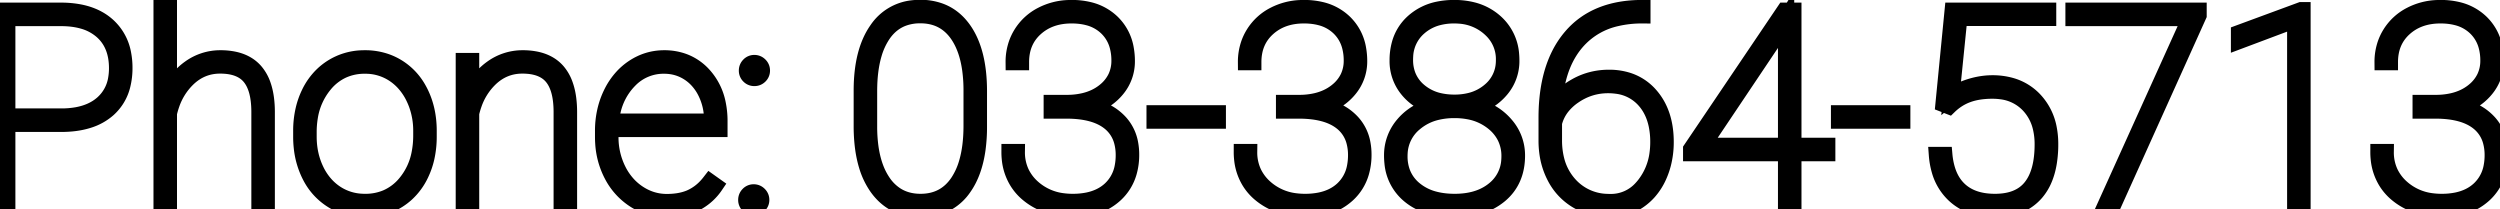 <svg width="145.274" height="12.157" viewBox="0 0 145.274 12.157" xmlns="http://www.w3.org/2000/svg"><g id="svgGroup" stroke-linecap="round" fill-rule="evenodd" font-size="9pt" stroke="#000" stroke-width="0.25mm" fill="black" style="stroke:#000;stroke-width:0.25mm;fill:black"><path d="M 61.117 6.422 L 61.117 5.984 L 62.07 5.984 A 4.34 4.34 0 0 0 63 5.873 Q 63.668 5.714 64.161 5.329 A 2.746 2.746 0 0 0 64.23 5.273 A 2.289 2.289 0 0 0 64.842 4.506 A 2.241 2.241 0 0 0 65.055 3.523 A 3.205 3.205 0 0 0 64.952 2.69 A 2.313 2.313 0 0 0 64.316 1.602 A 2.435 2.435 0 0 0 63.22 1.003 Q 62.843 0.905 62.395 0.892 A 4.691 4.691 0 0 0 62.266 0.891 Q 60.984 0.891 60.156 1.641 Q 59.328 2.391 59.328 3.609 L 58.906 3.609 A 3.214 3.214 0 0 1 59.077 2.55 A 2.929 2.929 0 0 1 59.344 1.984 A 2.988 2.988 0 0 1 60.555 0.867 A 3.627 3.627 0 0 1 62.063 0.474 A 4.29 4.29 0 0 1 62.266 0.469 A 4.244 4.244 0 0 1 63.248 0.576 A 2.889 2.889 0 0 1 64.609 1.301 A 2.758 2.758 0 0 1 65.415 2.841 A 3.983 3.983 0 0 1 65.477 3.555 A 2.504 2.504 0 0 1 64.902 5.172 A 2.975 2.975 0 0 1 63.718 6.048 A 3.776 3.776 0 0 1 63.352 6.18 A 3.942 3.942 0 0 1 64.193 6.471 A 2.866 2.866 0 0 1 65.098 7.148 A 2.458 2.458 0 0 1 65.671 8.353 A 3.445 3.445 0 0 1 65.727 8.984 A 3.667 3.667 0 0 1 65.59 10.01 A 2.773 2.773 0 0 1 64.797 11.297 A 3.158 3.158 0 0 1 63.255 12.068 A 4.56 4.56 0 0 1 62.336 12.156 A 4.142 4.142 0 0 1 60.43 11.711 A 3.593 3.593 0 0 1 59.672 11.203 A 2.907 2.907 0 0 1 59.109 10.531 A 3.077 3.077 0 0 1 58.685 9.246 A 3.852 3.852 0 0 1 58.664 8.836 L 59.086 8.836 A 2.764 2.764 0 0 0 59.344 10.04 A 2.753 2.753 0 0 0 60.008 10.91 A 3.207 3.207 0 0 0 61.774 11.699 A 4.332 4.332 0 0 0 62.336 11.734 A 4.354 4.354 0 0 0 63.216 11.651 Q 64.001 11.489 64.52 11.012 A 2.374 2.374 0 0 0 65.246 9.671 A 3.487 3.487 0 0 0 65.305 9.016 A 3.001 3.001 0 0 0 65.205 8.221 A 2.11 2.11 0 0 0 64.465 7.094 Q 63.625 6.43 62.008 6.422 L 61.117 6.422 Z M 74.617 6.422 L 74.617 5.984 L 75.57 5.984 A 4.34 4.34 0 0 0 76.5 5.873 Q 77.168 5.714 77.661 5.329 A 2.746 2.746 0 0 0 77.73 5.273 A 2.289 2.289 0 0 0 78.342 4.506 A 2.241 2.241 0 0 0 78.555 3.523 A 3.205 3.205 0 0 0 78.452 2.69 A 2.313 2.313 0 0 0 77.816 1.602 A 2.435 2.435 0 0 0 76.72 1.003 Q 76.343 0.905 75.895 0.892 A 4.691 4.691 0 0 0 75.766 0.891 Q 74.484 0.891 73.656 1.641 Q 72.828 2.391 72.828 3.609 L 72.406 3.609 A 3.214 3.214 0 0 1 72.577 2.55 A 2.929 2.929 0 0 1 72.844 1.984 A 2.988 2.988 0 0 1 74.055 0.867 A 3.627 3.627 0 0 1 75.563 0.474 A 4.29 4.29 0 0 1 75.766 0.469 A 4.244 4.244 0 0 1 76.748 0.576 A 2.889 2.889 0 0 1 78.109 1.301 A 2.758 2.758 0 0 1 78.915 2.841 A 3.983 3.983 0 0 1 78.977 3.555 A 2.504 2.504 0 0 1 78.402 5.172 A 2.975 2.975 0 0 1 77.218 6.048 A 3.776 3.776 0 0 1 76.852 6.18 A 3.942 3.942 0 0 1 77.693 6.471 A 2.866 2.866 0 0 1 78.598 7.148 A 2.458 2.458 0 0 1 79.171 8.353 A 3.445 3.445 0 0 1 79.227 8.984 A 3.667 3.667 0 0 1 79.09 10.01 A 2.773 2.773 0 0 1 78.297 11.297 A 3.158 3.158 0 0 1 76.755 12.068 A 4.56 4.56 0 0 1 75.836 12.156 A 4.142 4.142 0 0 1 73.93 11.711 A 3.593 3.593 0 0 1 73.172 11.203 A 2.907 2.907 0 0 1 72.609 10.531 A 3.077 3.077 0 0 1 72.185 9.246 A 3.852 3.852 0 0 1 72.164 8.836 L 72.586 8.836 A 2.764 2.764 0 0 0 72.844 10.04 A 2.753 2.753 0 0 0 73.508 10.91 A 3.207 3.207 0 0 0 75.274 11.699 A 4.332 4.332 0 0 0 75.836 11.734 A 4.354 4.354 0 0 0 76.716 11.651 Q 77.501 11.489 78.02 11.012 A 2.374 2.374 0 0 0 78.746 9.671 A 3.487 3.487 0 0 0 78.805 9.016 A 3.001 3.001 0 0 0 78.705 8.221 A 2.11 2.11 0 0 0 77.965 7.094 Q 77.125 6.43 75.508 6.422 L 74.617 6.422 Z M 140.664 6.422 L 140.664 5.984 L 141.617 5.984 A 4.34 4.34 0 0 0 142.547 5.873 Q 143.215 5.714 143.708 5.329 A 2.746 2.746 0 0 0 143.777 5.273 A 2.289 2.289 0 0 0 144.389 4.506 A 2.241 2.241 0 0 0 144.602 3.523 A 3.205 3.205 0 0 0 144.499 2.69 A 2.313 2.313 0 0 0 143.863 1.602 A 2.435 2.435 0 0 0 142.767 1.003 Q 142.389 0.905 141.942 0.892 A 4.691 4.691 0 0 0 141.813 0.891 Q 140.531 0.891 139.703 1.641 Q 138.875 2.391 138.875 3.609 L 138.453 3.609 A 3.214 3.214 0 0 1 138.624 2.55 A 2.929 2.929 0 0 1 138.891 1.984 A 2.988 2.988 0 0 1 140.102 0.867 A 3.627 3.627 0 0 1 141.609 0.474 A 4.29 4.29 0 0 1 141.813 0.469 A 4.244 4.244 0 0 1 142.795 0.576 A 2.889 2.889 0 0 1 144.156 1.301 A 2.758 2.758 0 0 1 144.962 2.841 A 3.983 3.983 0 0 1 145.023 3.555 A 2.504 2.504 0 0 1 144.449 5.172 A 2.975 2.975 0 0 1 143.265 6.048 A 3.776 3.776 0 0 1 142.898 6.18 A 3.942 3.942 0 0 1 143.74 6.471 A 2.866 2.866 0 0 1 144.645 7.148 A 2.458 2.458 0 0 1 145.218 8.353 A 3.445 3.445 0 0 1 145.273 8.984 A 3.667 3.667 0 0 1 145.137 10.01 A 2.773 2.773 0 0 1 144.344 11.297 A 3.158 3.158 0 0 1 142.802 12.068 A 4.56 4.56 0 0 1 141.883 12.156 A 4.142 4.142 0 0 1 139.977 11.711 A 3.593 3.593 0 0 1 139.219 11.203 A 2.907 2.907 0 0 1 138.656 10.531 A 3.077 3.077 0 0 1 138.232 9.246 A 3.852 3.852 0 0 1 138.211 8.836 L 138.633 8.836 A 2.764 2.764 0 0 0 138.891 10.04 A 2.753 2.753 0 0 0 139.555 10.91 A 3.207 3.207 0 0 0 141.321 11.699 A 4.332 4.332 0 0 0 141.883 11.734 A 4.354 4.354 0 0 0 142.762 11.651 Q 143.548 11.489 144.066 11.012 A 2.374 2.374 0 0 0 144.793 9.671 A 3.487 3.487 0 0 0 144.852 9.016 A 3.001 3.001 0 0 0 144.752 8.221 A 2.11 2.11 0 0 0 144.012 7.094 Q 143.172 6.43 141.555 6.422 L 140.664 6.422 Z M 113.258 6.172 L 112.938 6.047 L 113.469 0.625 L 119.016 0.625 L 119.016 1.039 L 113.852 1.039 L 113.391 5.602 A 2.517 2.517 0 0 1 113.821 5.318 Q 114.034 5.206 114.29 5.114 A 4.661 4.661 0 0 1 114.465 5.055 A 4.503 4.503 0 0 1 115.406 4.861 A 3.978 3.978 0 0 1 115.773 4.844 A 3.918 3.918 0 0 1 116.855 4.986 A 2.961 2.961 0 0 1 118.219 5.813 A 3.281 3.281 0 0 1 119.051 7.478 A 4.702 4.702 0 0 1 119.133 8.375 A 6.619 6.619 0 0 1 119.052 9.443 Q 118.961 10.002 118.765 10.449 A 2.943 2.943 0 0 1 118.305 11.191 A 2.683 2.683 0 0 1 116.785 12.071 A 4.07 4.07 0 0 1 115.93 12.156 A 4.156 4.156 0 0 1 114.894 12.034 A 3.006 3.006 0 0 1 113.57 11.32 A 3.079 3.079 0 0 1 112.71 9.888 A 4.428 4.428 0 0 1 112.555 9.008 L 112.984 9.008 A 4.253 4.253 0 0 0 113.144 9.848 Q 113.366 10.582 113.859 11.039 Q 114.56 11.689 115.758 11.731 A 4.806 4.806 0 0 0 115.93 11.734 Q 116.988 11.734 117.638 11.254 A 2.076 2.076 0 0 0 118.02 10.887 Q 118.703 10.039 118.703 8.391 A 4.138 4.138 0 0 0 118.596 7.423 A 2.857 2.857 0 0 0 117.91 6.117 A 2.628 2.628 0 0 0 116.302 5.301 A 3.722 3.722 0 0 0 115.781 5.266 A 5.203 5.203 0 0 0 115.104 5.307 Q 114.694 5.361 114.352 5.484 Q 113.742 5.703 113.258 6.172 Z M 9.813 0 L 9.813 5.516 A 3.739 3.739 0 0 1 10.452 4.481 A 3.366 3.366 0 0 1 11.031 3.961 A 3.011 3.011 0 0 1 12.813 3.391 A 3.803 3.803 0 0 1 13.585 3.464 Q 14.376 3.628 14.832 4.16 A 2.428 2.428 0 0 1 15.273 4.949 Q 15.398 5.307 15.454 5.748 A 6.077 6.077 0 0 1 15.5 6.484 L 15.5 12 L 15.078 12 L 15.078 6.469 Q 15.07 5.127 14.537 4.474 A 1.679 1.679 0 0 0 14.523 4.457 Q 14.055 3.899 13.118 3.818 A 3.849 3.849 0 0 0 12.789 3.805 Q 11.695 3.805 10.895 4.582 A 3.773 3.773 0 0 0 9.967 6.053 A 4.805 4.805 0 0 0 9.813 6.586 L 9.813 12 L 9.391 12 L 9.391 0 L 9.813 0 Z M 27.375 3.547 L 27.375 5.516 A 3.739 3.739 0 0 1 28.015 4.481 A 3.366 3.366 0 0 1 28.594 3.961 A 3.011 3.011 0 0 1 30.375 3.391 A 3.803 3.803 0 0 1 31.147 3.464 Q 31.938 3.628 32.395 4.16 A 2.428 2.428 0 0 1 32.835 4.949 Q 32.961 5.307 33.017 5.748 A 6.077 6.077 0 0 1 33.063 6.484 L 33.063 12 L 32.641 12 L 32.641 6.469 Q 32.633 5.127 32.1 4.474 A 1.679 1.679 0 0 0 32.086 4.457 Q 31.618 3.899 30.68 3.818 A 3.849 3.849 0 0 0 30.352 3.805 Q 29.258 3.805 28.457 4.582 A 3.773 3.773 0 0 0 27.529 6.053 A 4.805 4.805 0 0 0 27.375 6.586 L 27.375 12 L 26.953 12 L 26.953 3.547 L 27.375 3.547 Z M 95.438 0.469 L 95.438 0.891 A 6.488 6.488 0 0 0 93.92 1.058 A 4.298 4.298 0 0 0 91.727 2.305 Q 90.537 3.578 90.337 5.778 A 9.716 9.716 0 0 0 90.305 6.273 A 3.262 3.262 0 0 1 91.538 5.041 A 3.899 3.899 0 0 1 91.617 4.996 Q 92.477 4.523 93.5 4.523 A 3.55 3.55 0 0 1 94.599 4.686 A 2.868 2.868 0 0 1 95.895 5.547 Q 96.789 6.57 96.789 8.25 A 5.047 5.047 0 0 1 96.63 9.534 A 4.41 4.41 0 0 1 96.383 10.234 A 3.569 3.569 0 0 1 95.801 11.144 A 3.145 3.145 0 0 1 95.234 11.645 A 2.852 2.852 0 0 1 93.578 12.156 A 3.891 3.891 0 0 1 92.299 11.95 A 3.562 3.562 0 0 1 91.687 11.672 A 3.382 3.382 0 0 1 90.367 10.289 A 4.214 4.214 0 0 1 89.916 8.835 A 5.243 5.243 0 0 1 89.875 8.242 L 89.875 6.844 Q 89.875 4.648 90.625 3.165 A 5.141 5.141 0 0 1 91.305 2.141 Q 92.734 0.469 95.438 0.469 Z M 127.758 0.625 L 127.758 0.891 L 122.75 12 L 122.32 12 L 127.273 1.047 L 120.492 1.047 L 120.492 0.625 L 127.758 0.625 Z M 35.047 7.961 L 35.047 7.609 A 5.095 5.095 0 0 1 35.267 6.094 A 4.618 4.618 0 0 1 35.516 5.461 A 3.982 3.982 0 0 1 36.174 4.477 A 3.483 3.483 0 0 1 36.805 3.937 Q 37.625 3.391 38.594 3.391 A 3.232 3.232 0 0 1 39.769 3.598 A 2.926 2.926 0 0 1 40.906 4.398 A 3.455 3.455 0 0 1 41.703 6.016 A 4.982 4.982 0 0 1 41.805 7.047 L 41.805 7.492 L 35.469 7.492 L 35.469 7.953 A 4.258 4.258 0 0 0 35.902 9.863 A 3.572 3.572 0 0 0 36.593 10.834 A 3.268 3.268 0 0 0 37.098 11.242 Q 37.859 11.742 38.75 11.742 A 4.253 4.253 0 0 0 39.4 11.695 Q 39.76 11.639 40.062 11.518 A 2.461 2.461 0 0 0 40.199 11.457 A 2.793 2.793 0 0 0 40.988 10.888 A 3.49 3.49 0 0 0 41.258 10.578 L 41.555 10.789 A 3.064 3.064 0 0 1 39.309 12.123 A 4.524 4.524 0 0 1 38.75 12.156 A 3.401 3.401 0 0 1 36.871 11.605 A 3.765 3.765 0 0 1 35.562 10.153 A 4.449 4.449 0 0 1 35.531 10.094 A 4.566 4.566 0 0 1 35.059 8.322 A 5.444 5.444 0 0 1 35.047 7.961 Z M 87.23 5.184 A 2.542 2.542 0 0 0 87.82 3.516 A 3.827 3.827 0 0 0 87.805 3.17 A 2.767 2.767 0 0 0 86.902 1.305 A 3.092 3.092 0 0 0 85.553 0.591 A 4.296 4.296 0 0 0 84.5 0.469 A 4.432 4.432 0 0 0 83.593 0.557 A 3.077 3.077 0 0 0 82.121 1.289 A 2.64 2.64 0 0 0 81.346 2.543 A 3.535 3.535 0 0 0 81.219 3.516 A 2.585 2.585 0 0 0 81.793 5.184 A 2.895 2.895 0 0 0 82.297 5.676 A 3.13 3.13 0 0 0 83.305 6.18 A 4.115 4.115 0 0 0 82.774 6.359 A 3.142 3.142 0 0 0 81.543 7.254 A 2.717 2.717 0 0 0 80.898 9.039 A 3.891 3.891 0 0 0 80.92 9.455 A 2.74 2.74 0 0 0 81.879 11.32 A 3.082 3.082 0 0 0 82.26 11.597 Q 82.775 11.916 83.441 12.053 A 5.412 5.412 0 0 0 84.531 12.156 Q 85.198 12.156 85.757 12.018 A 3.398 3.398 0 0 0 87.16 11.32 Q 88.148 10.484 88.148 9.039 A 2.674 2.674 0 0 0 87.484 7.258 A 3.164 3.164 0 0 0 86.679 6.581 A 3.841 3.841 0 0 0 85.703 6.18 A 3.699 3.699 0 0 0 85.74 6.169 A 3.067 3.067 0 0 0 87.23 5.184 Z M 104.211 0.625 L 104.211 8.477 L 106.18 8.477 L 106.18 8.898 L 104.211 8.898 L 104.211 12 L 103.789 12 L 103.789 8.898 L 98.273 8.898 L 98.273 8.664 L 103.703 0.625 L 104.211 0.625 Z M 3.609 7.195 L 0.422 7.195 L 0.422 12 L 0 12 L 0 0.625 L 3.555 0.625 A 5.57 5.57 0 0 1 4.614 0.72 Q 5.239 0.841 5.726 1.117 A 2.954 2.954 0 0 1 6.262 1.504 A 2.878 2.878 0 0 1 7.15 3.12 A 4.244 4.244 0 0 1 7.227 3.945 A 4.07 4.07 0 0 1 7.115 4.926 A 2.724 2.724 0 0 1 6.285 6.336 A 3.113 3.113 0 0 1 5.125 6.979 Q 4.67 7.123 4.124 7.171 A 6.492 6.492 0 0 1 3.609 7.195 Z M 56.883 5.297 L 56.883 7.359 A 9.505 9.505 0 0 1 56.796 8.689 Q 56.604 10.04 55.992 10.902 A 2.832 2.832 0 0 1 53.936 12.131 A 3.77 3.77 0 0 1 53.492 12.156 A 3.242 3.242 0 0 1 52.306 11.947 Q 51.547 11.652 51.018 10.937 A 3.678 3.678 0 0 1 50.984 10.891 A 4.329 4.329 0 0 1 50.373 9.613 Q 50.198 9.034 50.127 8.337 A 9.953 9.953 0 0 1 50.078 7.328 L 50.078 5.266 Q 50.078 3 50.973 1.73 A 2.837 2.837 0 0 1 53.026 0.487 A 3.722 3.722 0 0 1 53.477 0.461 A 3.289 3.289 0 0 1 54.63 0.655 Q 55.43 0.952 55.971 1.706 A 3.631 3.631 0 0 1 55.988 1.73 Q 56.883 3 56.883 5.297 Z M 133.797 0.594 L 133.797 12 L 133.375 12 L 133.375 1.156 L 130.109 2.383 L 130.109 1.922 L 133.711 0.594 L 133.797 0.594 Z M 56.461 7.305 L 56.461 5.266 A 8.952 8.952 0 0 0 56.385 4.061 Q 56.218 2.834 55.684 2.039 Q 54.96 0.963 53.672 0.888 A 3.375 3.375 0 0 0 53.477 0.883 A 2.825 2.825 0 0 0 52.465 1.056 Q 51.775 1.319 51.314 1.977 A 3.178 3.178 0 0 0 51.27 2.043 A 4.059 4.059 0 0 0 50.771 3.141 Q 50.5 4.057 50.5 5.305 L 50.5 7.344 A 8.781 8.781 0 0 0 50.577 8.545 Q 50.666 9.186 50.857 9.711 A 3.899 3.899 0 0 0 51.289 10.57 A 2.691 2.691 0 0 0 52.083 11.356 Q 52.686 11.734 53.492 11.734 Q 54.914 11.734 55.688 10.57 A 4.072 4.072 0 0 0 56.188 9.47 Q 56.461 8.552 56.461 7.305 Z M 17.508 7.984 L 17.508 7.609 A 5.419 5.419 0 0 1 17.651 6.342 A 4.511 4.511 0 0 1 17.973 5.434 A 3.707 3.707 0 0 1 18.759 4.34 A 3.462 3.462 0 0 1 19.285 3.93 A 3.469 3.469 0 0 1 21.07 3.393 A 4.17 4.17 0 0 1 21.203 3.391 A 3.694 3.694 0 0 1 22.475 3.605 A 3.414 3.414 0 0 1 23.109 3.914 A 3.486 3.486 0 0 1 24.332 5.219 A 4.231 4.231 0 0 1 24.426 5.398 Q 24.898 6.359 24.906 7.563 L 24.906 7.938 A 5.525 5.525 0 0 1 24.776 9.16 A 4.506 4.506 0 0 1 24.445 10.117 A 3.663 3.663 0 0 1 23.629 11.239 A 3.465 3.465 0 0 1 23.137 11.617 A 3.469 3.469 0 0 1 21.352 12.154 A 4.17 4.17 0 0 1 21.219 12.156 A 3.688 3.688 0 0 1 19.939 11.938 A 3.41 3.41 0 0 1 19.301 11.625 A 3.529 3.529 0 0 1 18.044 10.255 A 4.226 4.226 0 0 1 17.984 10.137 A 4.686 4.686 0 0 1 17.541 8.567 A 5.758 5.758 0 0 1 17.508 7.984 Z M 17.93 7.688 L 17.93 7.938 Q 17.93 8.992 18.348 9.871 A 3.499 3.499 0 0 0 18.96 10.778 A 3.116 3.116 0 0 0 19.512 11.242 A 2.989 2.989 0 0 0 21.04 11.73 A 3.639 3.639 0 0 0 21.219 11.734 A 3.125 3.125 0 0 0 22.456 11.496 A 2.974 2.974 0 0 0 23.574 10.648 A 3.808 3.808 0 0 0 24.382 8.931 A 5.402 5.402 0 0 0 24.484 7.852 L 24.484 7.609 A 4.473 4.473 0 0 0 24.211 6.038 A 4.236 4.236 0 0 0 24.062 5.688 A 3.561 3.561 0 0 0 23.452 4.781 A 3.153 3.153 0 0 0 22.895 4.309 A 2.98 2.98 0 0 0 21.233 3.813 A 3.582 3.582 0 0 0 21.203 3.813 A 3.078 3.078 0 0 0 19.928 4.071 A 3.004 3.004 0 0 0 18.844 4.914 A 3.915 3.915 0 0 0 17.998 6.816 A 5.355 5.355 0 0 0 17.93 7.687 Z M 0.422 1.047 L 0.422 6.773 L 3.555 6.773 A 5.147 5.147 0 0 0 4.491 6.694 Q 5.374 6.53 5.949 6.031 A 2.426 2.426 0 0 0 6.758 4.551 A 3.554 3.554 0 0 0 6.805 3.961 Q 6.805 2.586 5.949 1.816 A 2.823 2.823 0 0 0 4.828 1.21 Q 4.264 1.047 3.555 1.047 L 0.422 1.047 Z M 103.133 2.211 L 98.93 8.477 L 103.789 8.477 L 103.789 1.133 L 103.133 2.211 Z M 90.297 7.148 L 90.297 8.148 A 4.615 4.615 0 0 0 90.431 9.29 A 3.33 3.33 0 0 0 91.211 10.75 A 3.03 3.03 0 0 0 93.376 11.737 A 4.096 4.096 0 0 0 93.578 11.742 A 2.388 2.388 0 0 0 95.394 10.947 A 3.218 3.218 0 0 0 95.578 10.73 A 3.702 3.702 0 0 0 96.321 8.935 A 4.911 4.911 0 0 0 96.367 8.25 A 4.764 4.764 0 0 0 96.268 7.251 Q 96.129 6.6 95.792 6.106 A 2.824 2.824 0 0 0 95.586 5.84 A 2.565 2.565 0 0 0 93.94 4.977 A 3.678 3.678 0 0 0 93.445 4.945 Q 92.352 4.945 91.441 5.574 A 3.122 3.122 0 0 0 90.784 6.173 A 2.48 2.48 0 0 0 90.297 7.148 Z M 87.719 9.078 A 2.482 2.482 0 0 0 87.465 7.95 A 2.534 2.534 0 0 0 86.82 7.148 A 3.154 3.154 0 0 0 85.355 6.466 A 4.436 4.436 0 0 0 84.516 6.391 A 4.33 4.33 0 0 0 83.495 6.505 A 3.076 3.076 0 0 0 82.211 7.145 A 2.401 2.401 0 0 0 81.326 8.887 A 2.993 2.993 0 0 0 81.32 9.078 A 2.684 2.684 0 0 0 81.475 10.008 A 2.335 2.335 0 0 0 82.191 11.008 A 2.983 2.983 0 0 0 83.36 11.595 Q 83.79 11.708 84.294 11.729 A 5.65 5.65 0 0 0 84.531 11.734 Q 85.827 11.734 86.665 11.141 A 2.815 2.815 0 0 0 86.844 11.004 A 2.352 2.352 0 0 0 87.711 9.298 A 3.097 3.097 0 0 0 87.719 9.078 Z M 87.398 3.477 A 2.35 2.35 0 0 0 86.667 1.726 A 2.897 2.897 0 0 0 86.563 1.629 A 2.93 2.93 0 0 0 84.81 0.903 A 3.84 3.84 0 0 0 84.5 0.891 A 3.636 3.636 0 0 0 83.562 1.006 A 2.714 2.714 0 0 0 82.441 1.602 A 2.341 2.341 0 0 0 81.648 3.262 A 3.208 3.208 0 0 0 81.641 3.477 A 2.51 2.51 0 0 0 81.793 4.367 A 2.238 2.238 0 0 0 82.437 5.277 A 2.753 2.753 0 0 0 83.692 5.887 A 3.947 3.947 0 0 0 84.516 5.969 A 3.751 3.751 0 0 0 85.452 5.858 A 2.767 2.767 0 0 0 86.59 5.27 A 2.244 2.244 0 0 0 87.394 3.645 A 2.84 2.84 0 0 0 87.398 3.477 Z M 35.492 7.07 L 41.383 7.07 L 41.383 6.969 A 3.569 3.569 0 0 0 41.02 5.371 A 2.967 2.967 0 0 0 40.484 4.602 A 2.655 2.655 0 0 0 40.02 4.223 Q 39.383 3.813 38.594 3.813 A 2.746 2.746 0 0 0 36.581 4.646 A 3.43 3.43 0 0 0 36.5 4.73 A 3.722 3.722 0 0 0 35.596 6.452 A 4.886 4.886 0 0 0 35.492 7.07 Z M 70.766 6.586 L 70.766 7.008 L 67.094 7.008 L 67.094 6.586 L 70.766 6.586 Z M 110.539 6.586 L 110.539 7.008 L 106.867 7.008 L 106.867 6.586 L 110.539 6.586 Z M 43.492 11.309 A 0.428 0.428 0 0 0 43.367 11.617 A 0.515 0.515 0 0 0 43.367 11.623 A 0.414 0.414 0 0 0 43.492 11.922 A 0.43 0.43 0 0 0 43.603 12.003 A 0.425 0.425 0 0 0 43.797 12.047 Q 43.977 12.047 44.105 11.922 A 0.493 0.493 0 0 0 44.113 11.914 A 0.407 0.407 0 0 0 44.234 11.617 A 0.438 0.438 0 0 0 44.214 11.482 A 0.43 0.43 0 0 0 44.105 11.309 A 0.523 0.523 0 0 0 44.101 11.305 A 0.42 0.42 0 0 0 43.797 11.18 A 0.494 0.494 0 0 0 43.786 11.18 A 0.407 0.407 0 0 0 43.492 11.309 Z M 43.531 3.793 A 0.428 0.428 0 0 0 43.406 4.102 A 0.515 0.515 0 0 0 43.406 4.107 A 0.414 0.414 0 0 0 43.531 4.406 A 0.43 0.43 0 0 0 43.642 4.487 A 0.425 0.425 0 0 0 43.836 4.531 Q 44.016 4.531 44.145 4.406 A 0.493 0.493 0 0 0 44.152 4.398 A 0.407 0.407 0 0 0 44.273 4.102 A 0.438 0.438 0 0 0 44.253 3.966 A 0.43 0.43 0 0 0 44.145 3.793 A 0.523 0.523 0 0 0 44.14 3.789 A 0.42 0.42 0 0 0 43.836 3.664 A 0.494 0.494 0 0 0 43.825 3.664 A 0.407 0.407 0 0 0 43.531 3.793 Z" vector-effect="non-scaling-stroke"/></g></svg>
